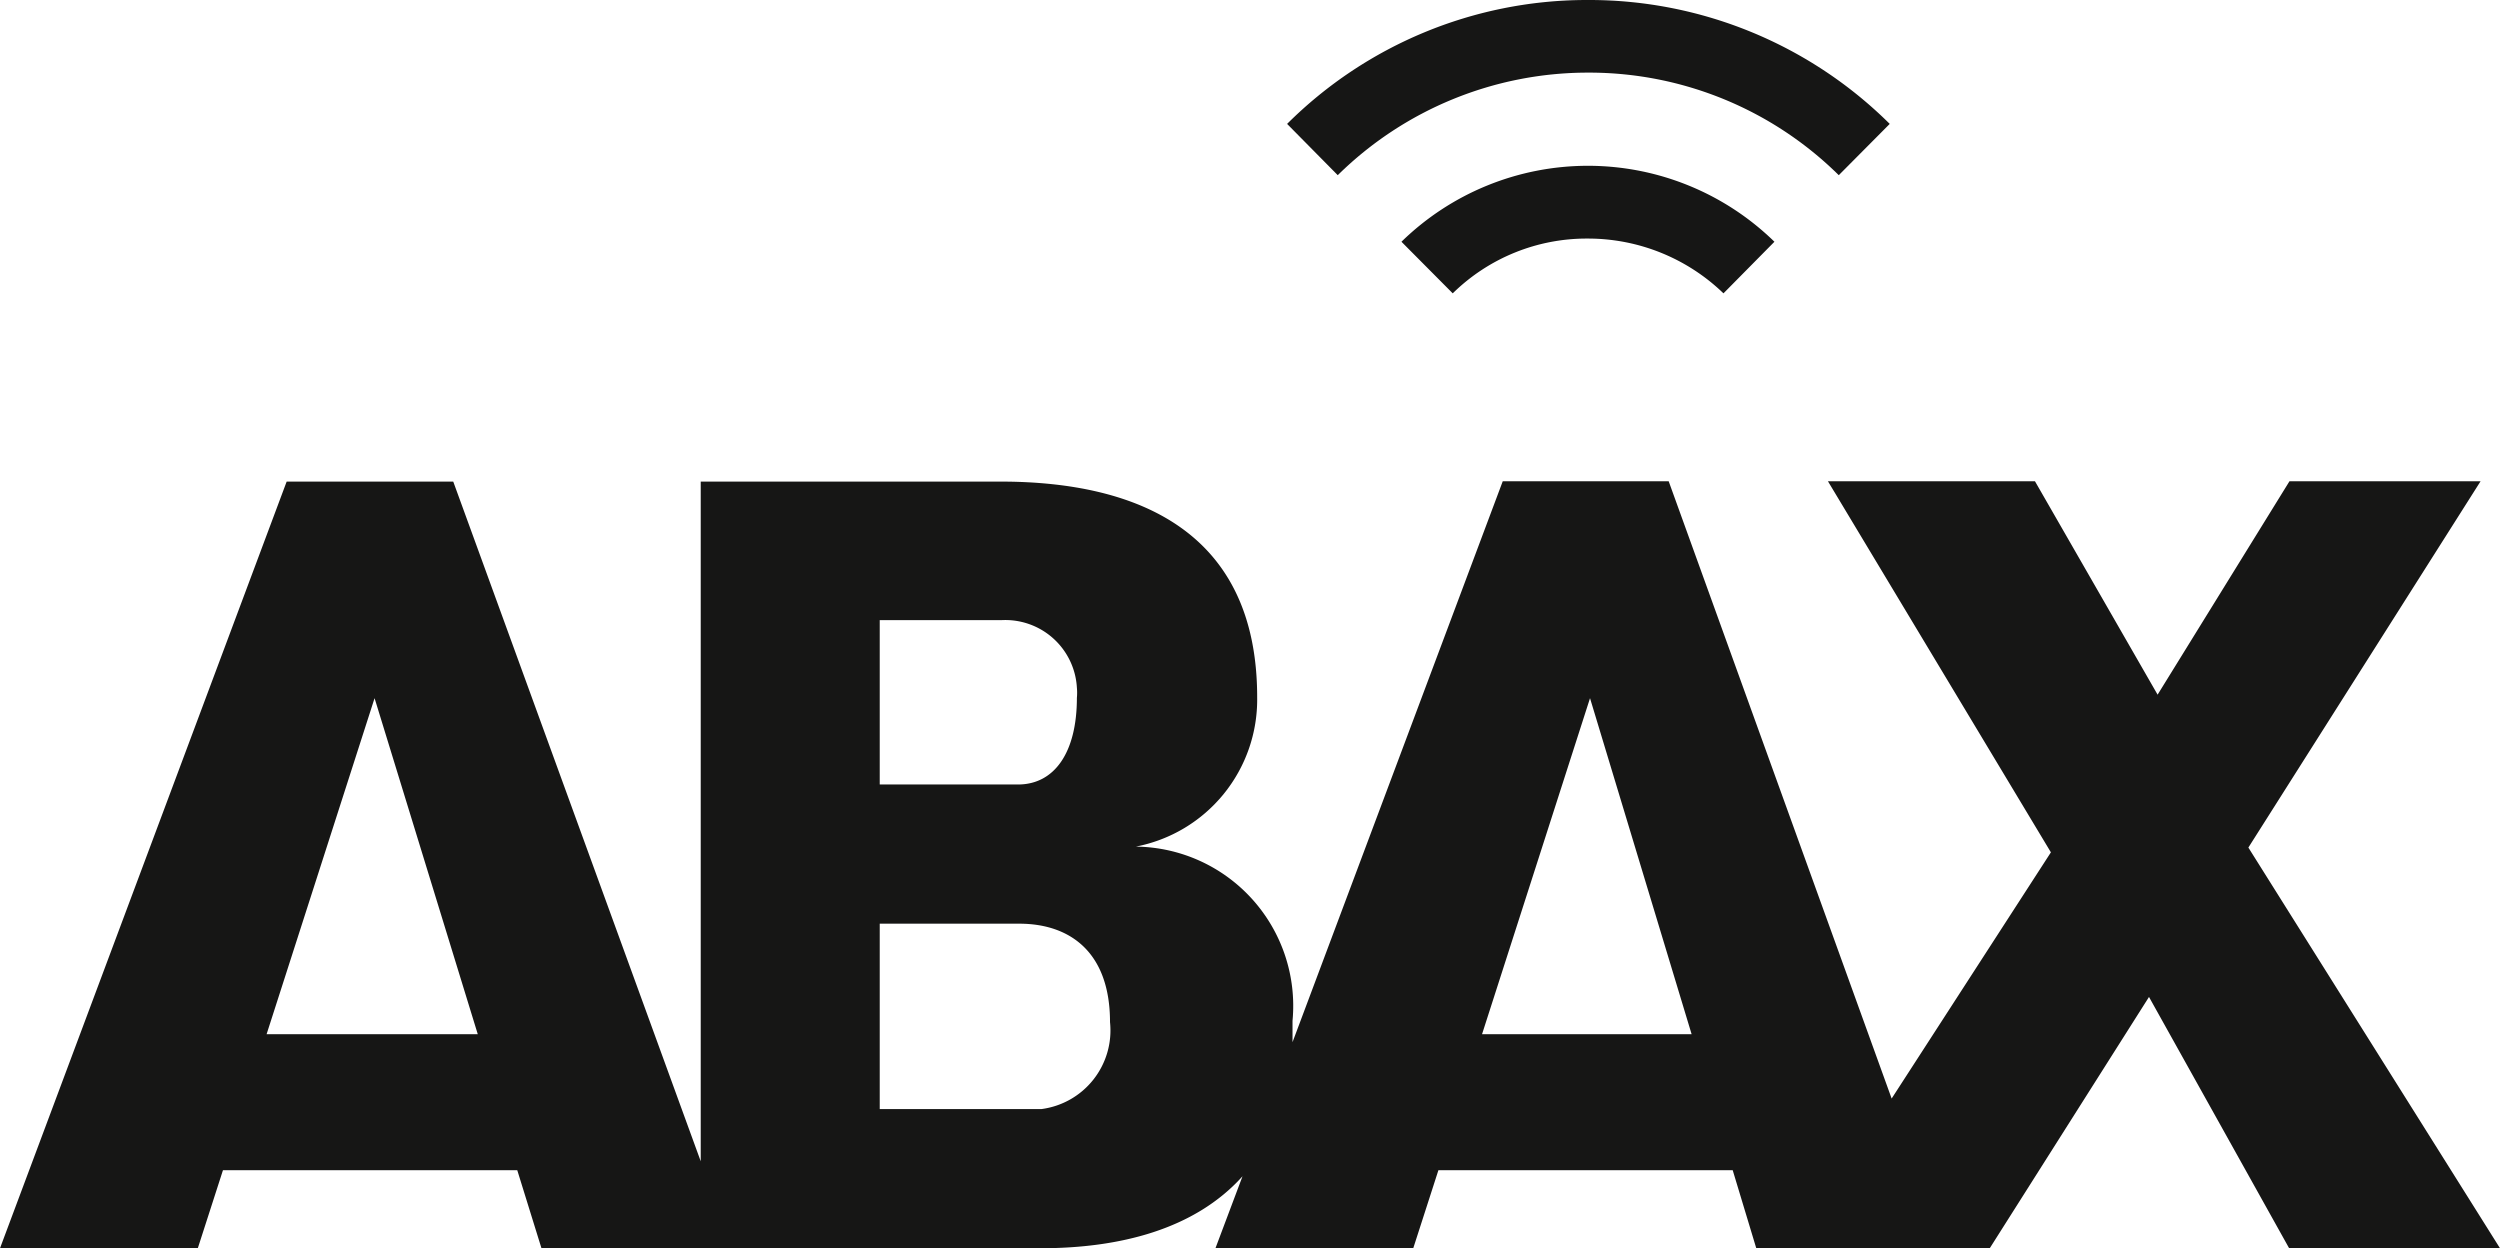 <?xml version="1.0" encoding="UTF-8"?>
<svg xmlns="http://www.w3.org/2000/svg" viewBox="0 0 78.49 39.19">
  <defs>
    <style>.cls-1{fill:#161615;}</style>
  </defs>
  <title>abax_solo </title>
  <g id="Warstwa_2" data-name="Warstwa 2">
    <g id="Warstwa_1-2" data-name="Warstwa 1">
      <path class="cls-1" d="M70.59,26.61l7.29-11.5h-6l-4.14,6.7-3.85-6.7h-6.5l7,11.65-5,7.73-7-19.38H47.18l-6.6,17.61v-.67a5,5,0,0,0-4.92-5.47,4.7,4.7,0,0,0,3.81-4.69c0-5.17-3.7-6.77-8.06-6.77H22V36.46L14.23,15.12H9L0,39.19H6.21L7,36.74h9.24L17,39.19H32.66c2.49,0,4.85-.59,6.35-2.26l-.85,2.26h6.21l.79-2.45H54.4l.74,2.45h7.33l5-7.89,4.4,7.89h6.62ZM8.37,32.47l3.39-10.55L15,32.47Zm19.25-13h3.82a2.25,2.25,0,0,1,2.37,2.12h0a1.71,1.71,0,0,1,0,.32c0,1.71-.7,2.72-1.85,2.72H27.62ZM32.7,34.82H27.62V29H32c1.59,0,2.85.89,2.85,3.09A2.49,2.49,0,0,1,32.7,34.82Zm13.83-2.35,3.39-10.55,3.19,10.55Z"></path>
      <path class="cls-1" d="M44,7.59l1.61,1.62a6,6,0,0,1,4.25-1.72,6.12,6.12,0,0,1,4.25,1.72l1.6-1.62A8.38,8.38,0,0,0,44,7.59Z"></path>
      <path class="cls-1" d="M49.85,2.28h.07A11.15,11.15,0,0,1,57.73,5.5l1.6-1.61A13.39,13.39,0,0,0,49.9,0h-.12a13.34,13.34,0,0,0-9.37,3.89L42,5.5A11.19,11.19,0,0,1,49.85,2.28Z"></path>
    </g>
  </g>
</svg>
